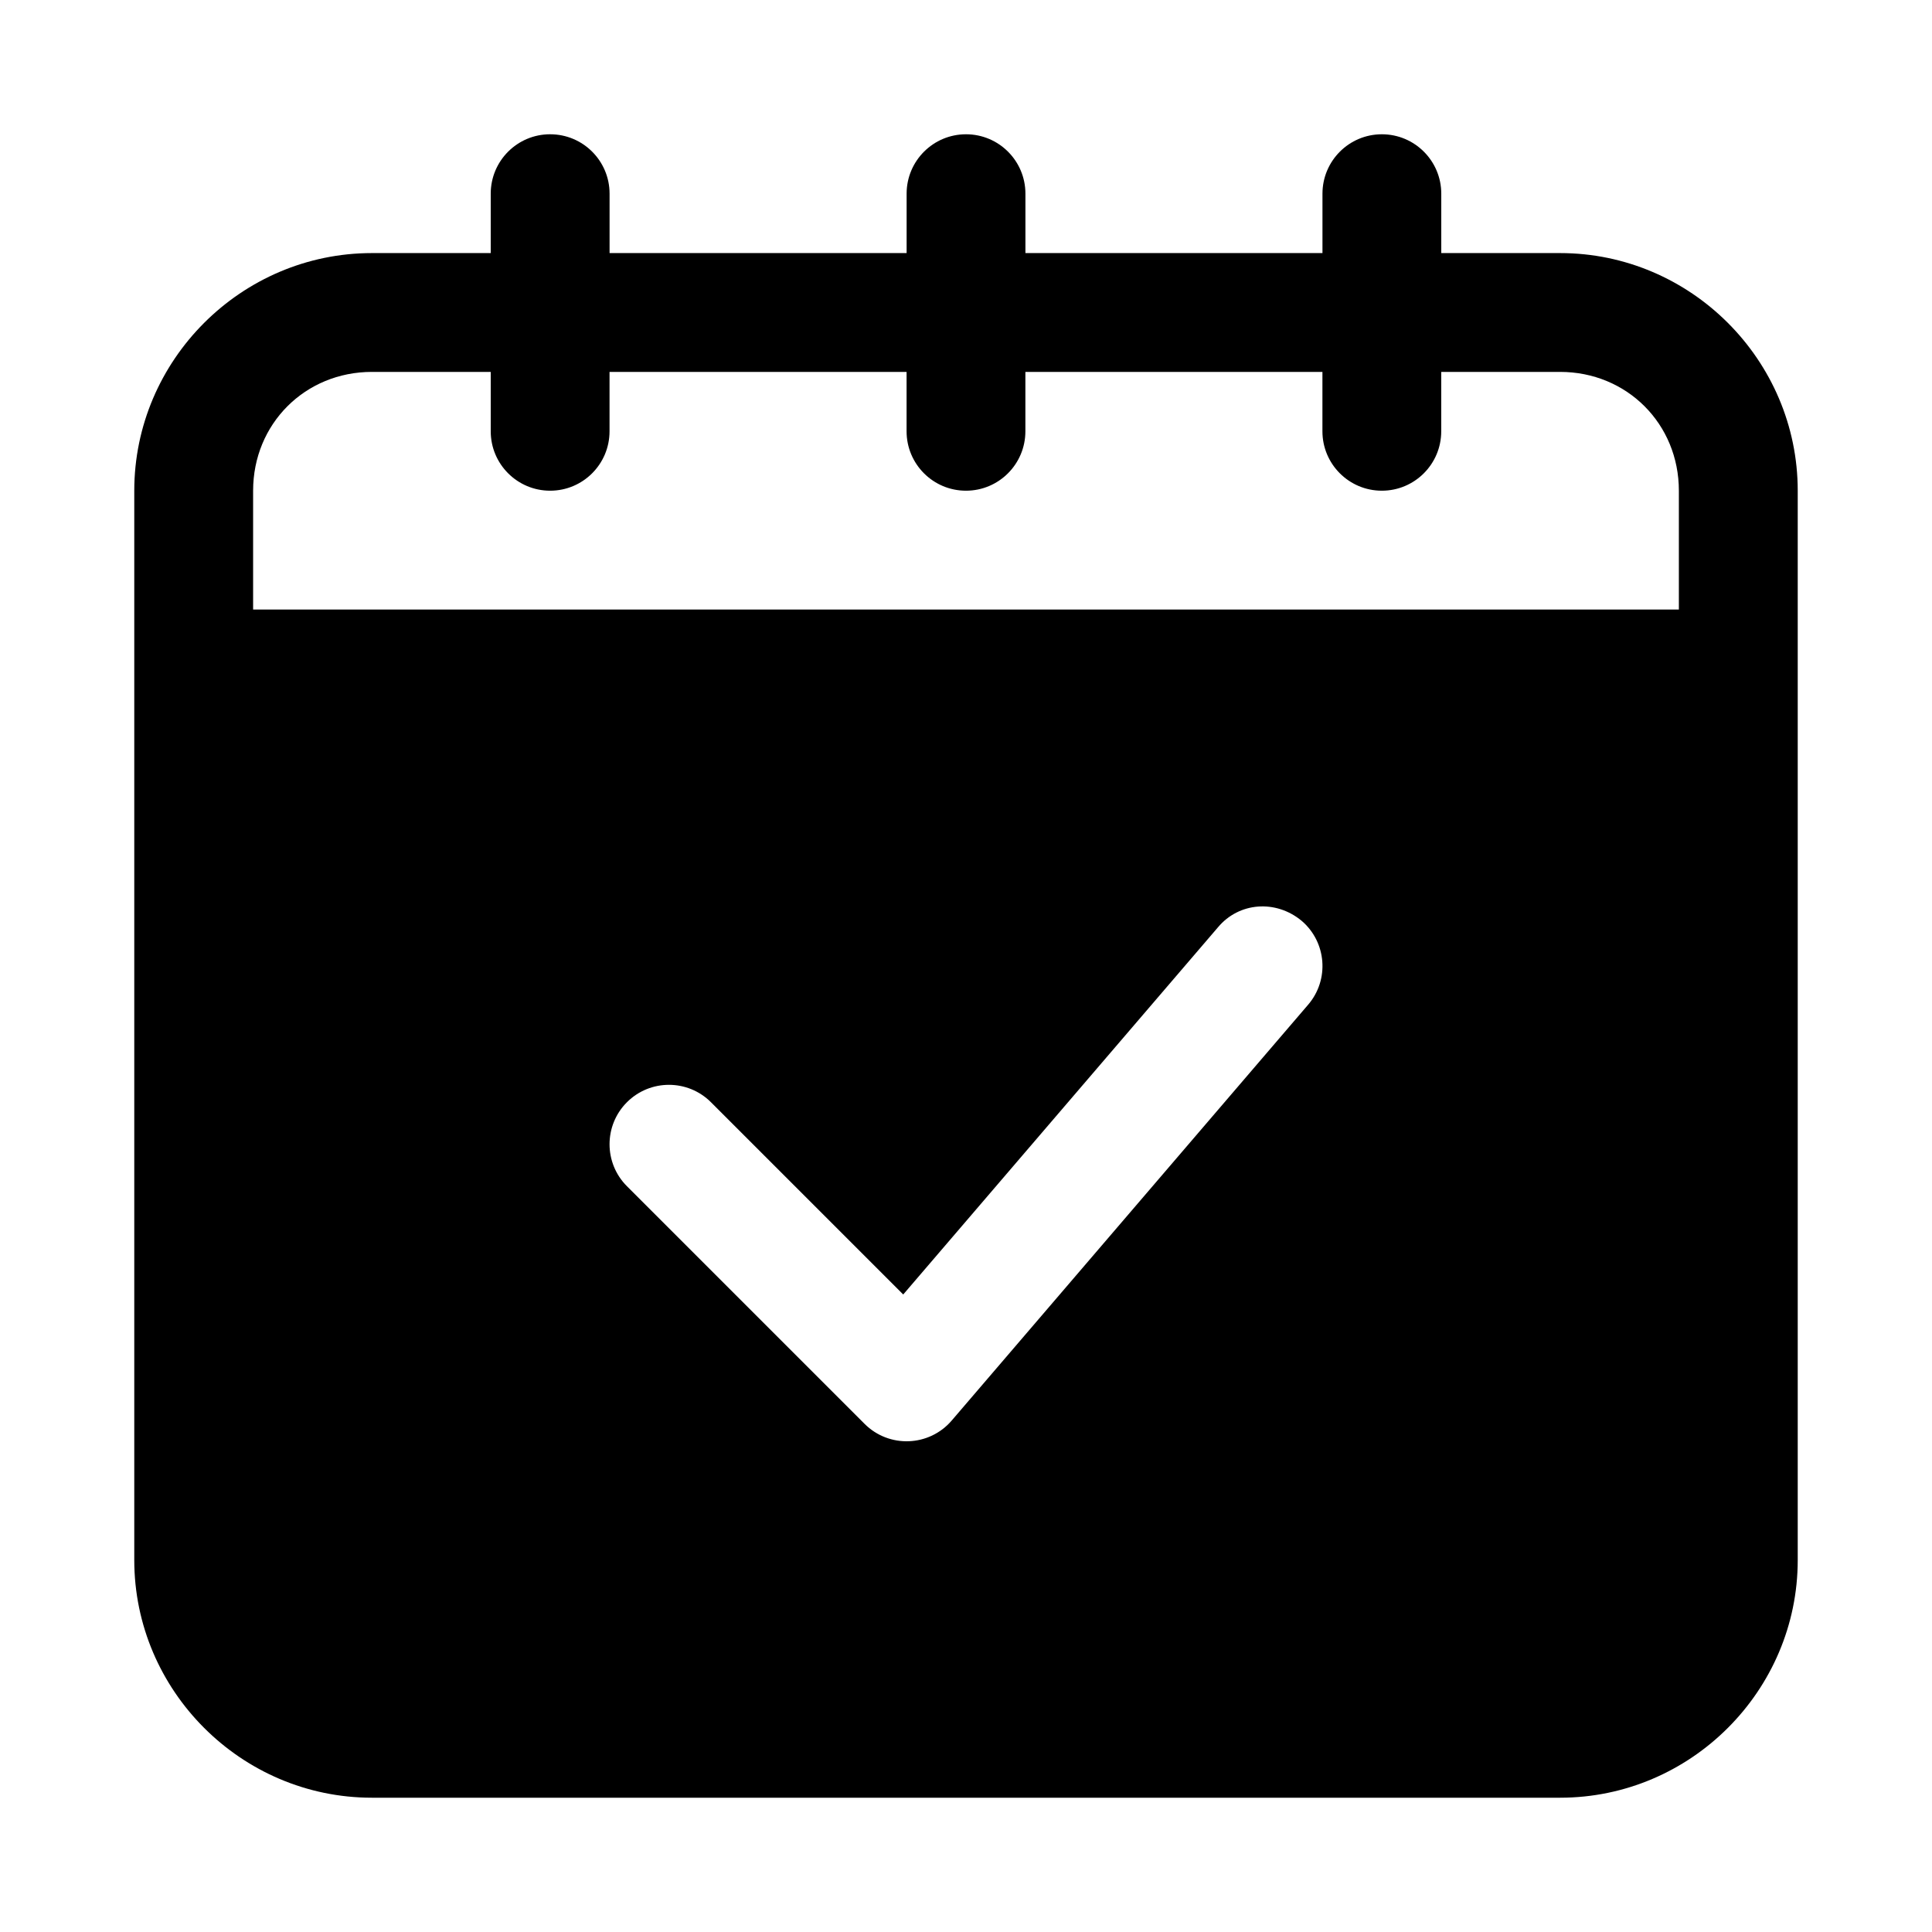 <?xml version="1.0" encoding="UTF-8"?>
<!-- Uploaded to: ICON Repo, www.svgrepo.com, Generator: ICON Repo Mixer Tools -->
<svg fill="#000000" width="800px" height="800px" version="1.1" viewBox="144 144 512 512" xmlns="http://www.w3.org/2000/svg">
 <path d="m289.79 179.58c-8.695 0-15.742 7.051-15.742 15.742v15.742l-31.488 0.004c-34.617 0-62.977 28.359-62.977 62.977v283.39c0 34.617 28.359 62.977 62.977 62.977h314.88c34.617 0 62.977-28.359 62.977-62.977v-283.39c0-34.617-28.359-62.977-62.977-62.977h-31.488v-15.742c0-8.695-7.051-15.742-15.742-15.742-8.695 0-15.742 7.051-15.742 15.742v15.742h-78.719v-15.742c0-8.695-7.051-15.742-15.742-15.742-8.695 0-15.742 7.051-15.742 15.742v15.742h-78.719v-15.742c0-8.695-7.051-15.742-15.742-15.742zm-47.23 62.977h31.488v15.742c0 8.695 7.051 15.742 15.742 15.742 8.695 0 15.742-7.051 15.742-15.742v-15.742h78.719v15.742c0 8.695 7.051 15.742 15.742 15.742 8.695 0 15.742-7.051 15.742-15.742v-15.742h78.719v15.742c0 8.695 7.051 15.742 15.742 15.742 8.695 0 15.742-7.051 15.742-15.742v-15.742h31.488c17.715 0 31.488 13.77 31.488 31.488v31.488h-377.84v-31.488c0-17.715 13.77-31.488 31.488-31.488zm246.4 145.48c6.609 5.656 7.379 15.598 1.723 22.203l-94.465 110.21c-5.969 6.969-16.605 7.379-23.094 0.891l-62.977-62.977c-6.148-6.148-6.148-16.113 0-22.262 6.148-6.148 16.113-6.148 22.262 0l50.953 50.953 83.395-97.293c5.582-6.695 15.359-7.422 22.203-1.723z"/>
</svg>